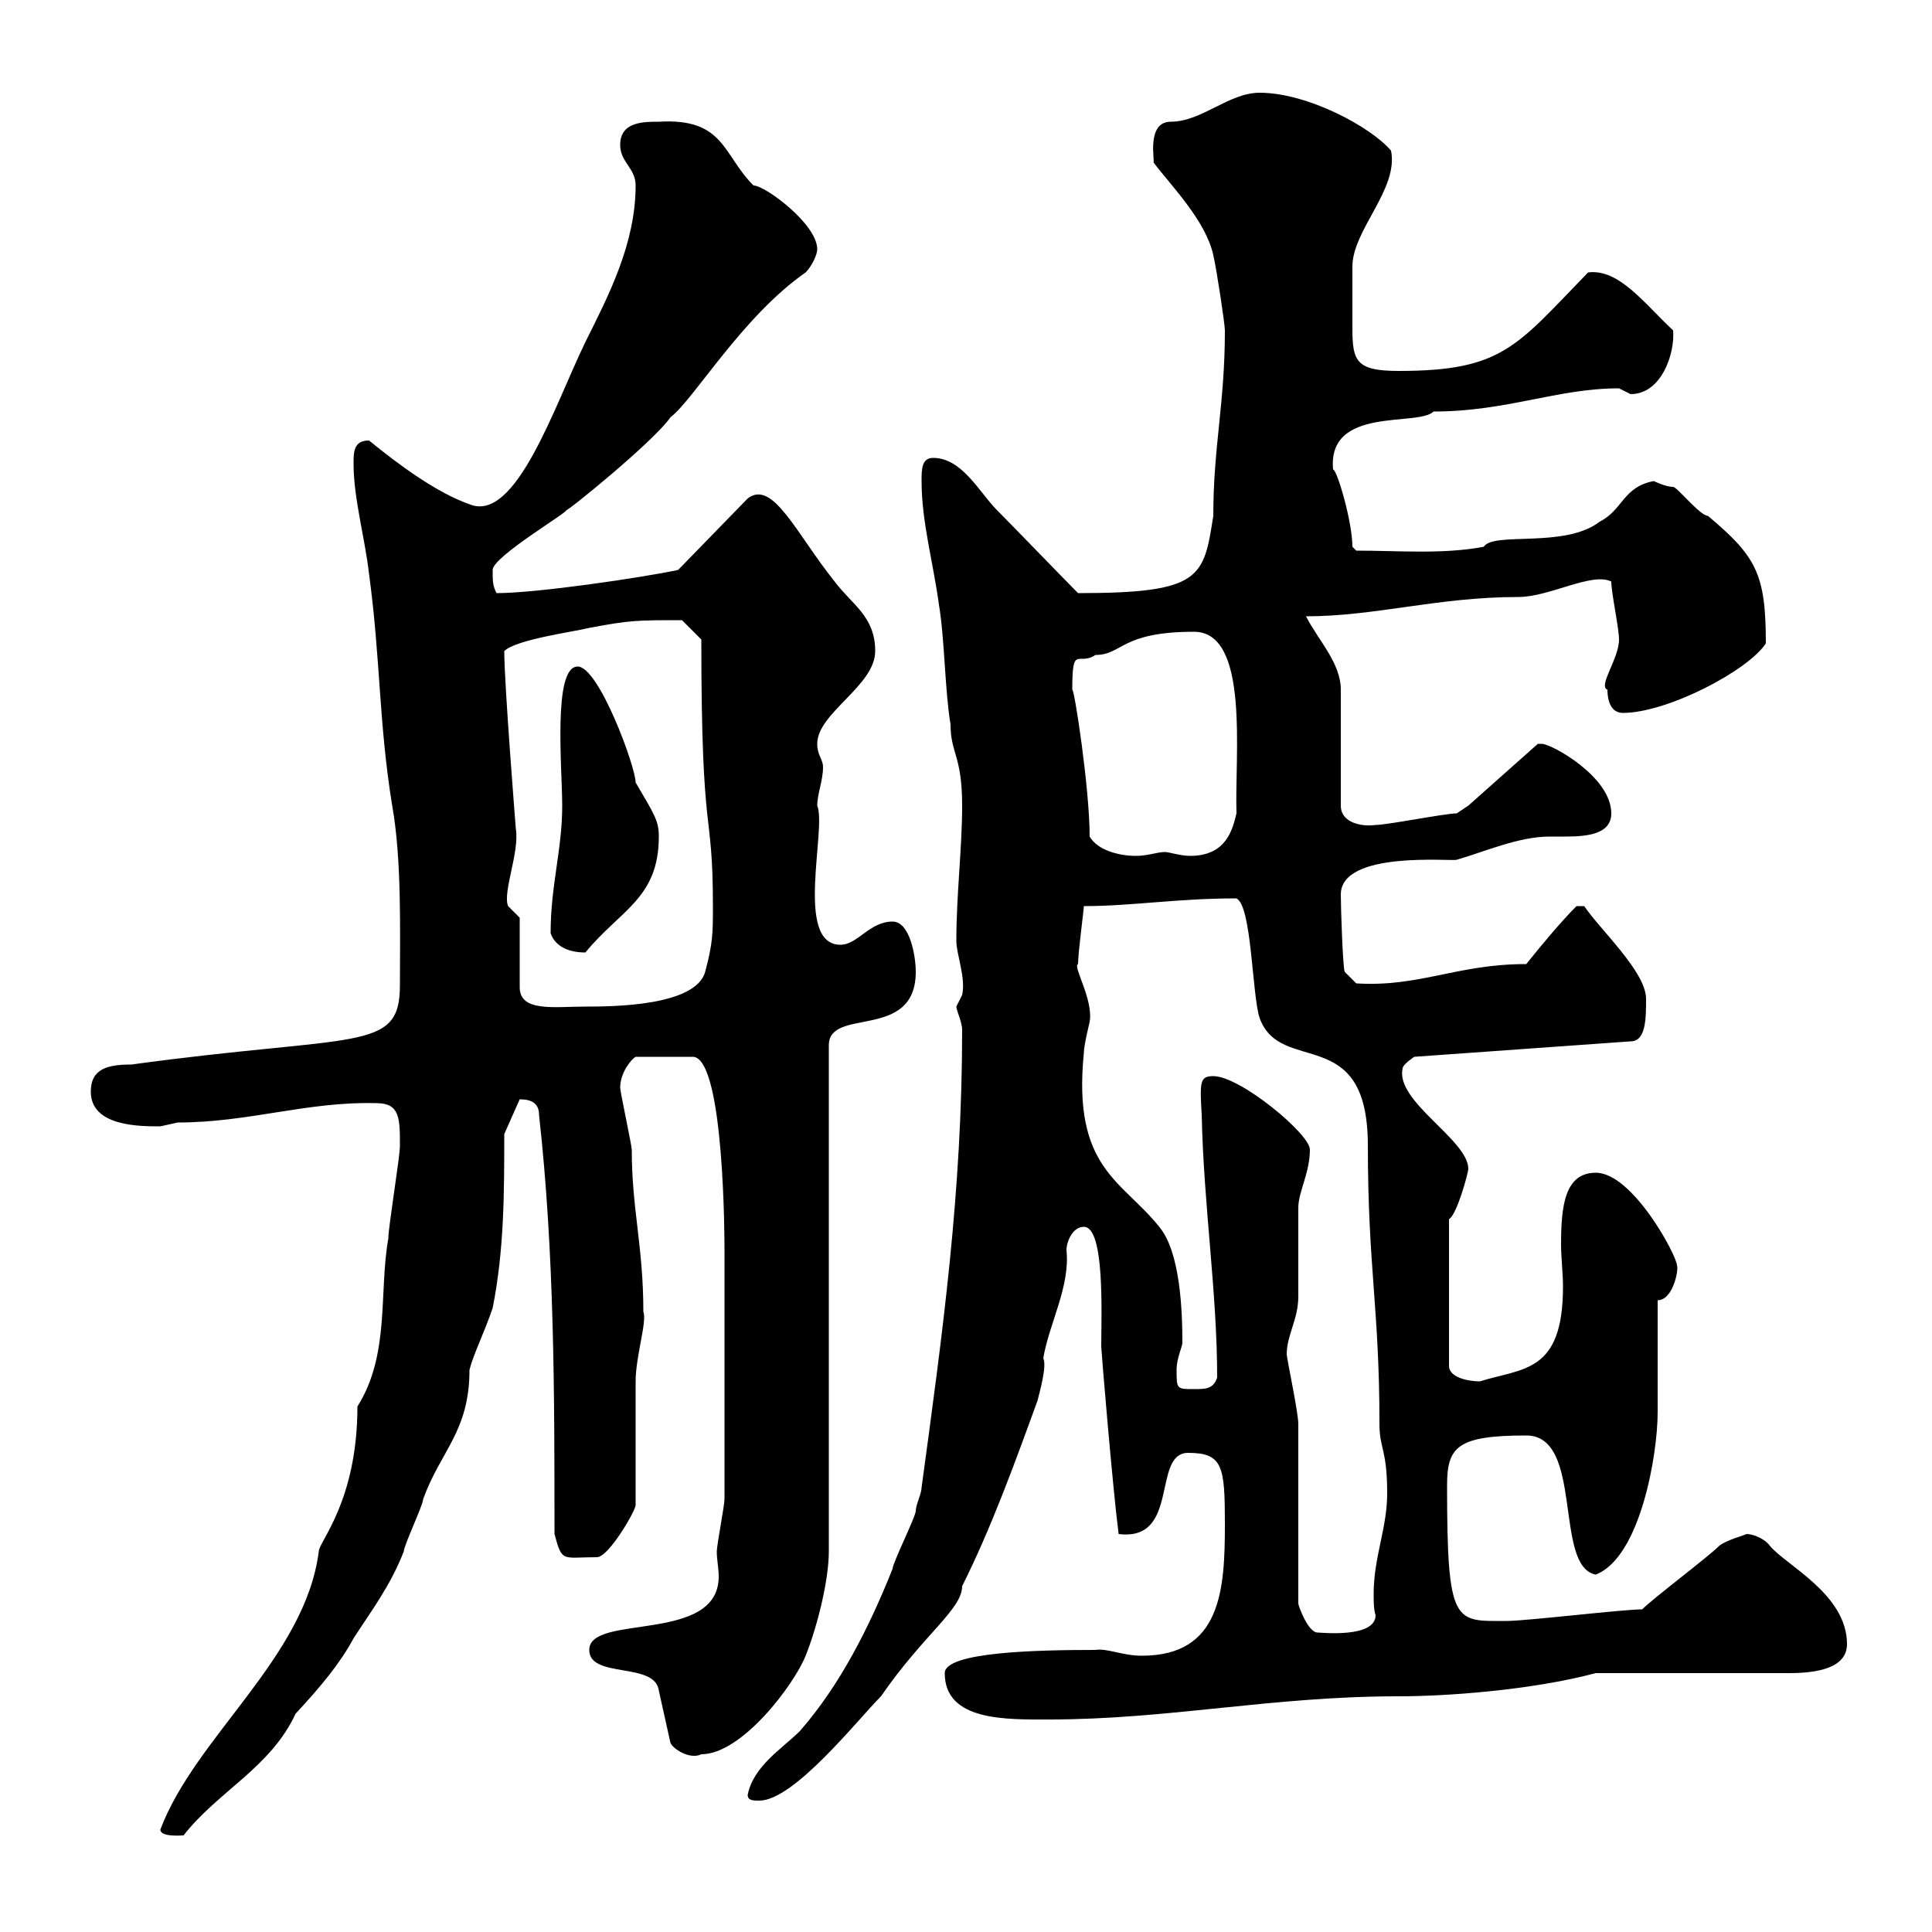 <svg xmlns="http://www.w3.org/2000/svg" xmlns:xlink="http://www.w3.org/1999/xlink" width="300" height="300"><path d="M24.90 284.10C24.90 285.30 28.20 285 28.50 285C33.90 278.10 42 274.50 45.90 266.10C49.80 261.90 52.80 258.30 54.90 254.40C57.60 250.20 60.60 246.30 62.70 240.90C62.70 240 65.70 233.70 65.70 232.80C68.40 225.30 72.90 222.30 72.90 212.70C73.50 210.30 75.30 206.70 76.50 203.10C78.30 194.10 78.30 185.10 78.30 176.10L80.70 170.70C82.50 170.70 83.70 171.30 83.70 173.10C86.10 194.70 86.10 216.30 86.10 238.20C87.30 242.70 87.30 241.80 92.70 241.80C94.50 241.80 98.70 234.60 98.70 233.70C98.70 231 98.70 217.50 98.70 214.50C98.70 210.60 100.50 205.20 99.90 203.70C99.90 193.50 98.10 187.80 98.10 178.50C98.10 177.90 96.30 169.50 96.30 168.90C96.30 166.50 98.10 164.40 98.70 164.10L107.70 164.10C112.50 164.70 112.50 192.90 112.50 194.10C112.50 201.30 112.50 224.10 112.50 232.80C112.50 233.70 111.30 240 111.30 240.90C111.30 242.10 111.60 243.60 111.60 244.80C111.60 255.30 91.50 250.50 91.50 256.20C91.50 260.70 101.70 258 102.30 262.50L104.10 270.60C104.40 271.50 107.10 273.30 108.90 272.40C115.20 272.40 123.30 261.60 125.10 257.10C126.90 252.60 128.70 245.40 128.70 240.90L128.70 162.30C128.70 156.30 142.20 161.70 142.20 150.90C142.20 148.50 141.30 143.10 138.60 143.10C135 143.10 133.20 146.70 130.50 146.70C123.30 146.70 128.40 128.70 126.90 125.10C126.90 123.30 127.80 121.20 127.80 119.10C127.80 117.90 126.90 117.30 126.90 115.50C126.90 110.70 135.90 106.50 135.90 101.10C135.90 95.70 132.30 93.90 129.60 90.30C123.60 82.80 120 74.40 116.10 77.40L105.30 88.50C99.60 89.70 83.40 92.10 77.10 92.10C76.50 90.90 76.50 90.30 76.50 88.50C76.50 86.40 88.80 79.20 87.90 79.20C87.30 80.10 101.70 68.40 104.10 64.80C107.70 62.10 115.20 49.20 125.10 42.30C126 41.40 126.90 39.60 126.90 38.70C126.90 34.80 118.80 28.80 117 28.80C112.20 24 112.50 18.30 102.30 18.90C99.90 18.90 96.30 18.90 96.30 22.50C96.30 25.20 98.70 26.10 98.70 28.80C98.70 37.80 94.50 45.90 90.90 53.10C86.10 63 80.10 81.30 72.90 78.30C67.80 76.50 62.10 72.30 57.30 68.40C54.90 68.40 54.90 70.20 54.90 72C54.90 77.40 56.70 83.70 57.30 89.10C59.10 102.30 58.80 112.20 60.90 125.10C62.40 133.50 62.10 144.60 62.10 153C62.10 163.50 55.50 160.50 20.40 165.30C16.80 165.30 14.10 165.90 14.10 169.50C14.10 174.90 21.60 174.90 24.90 174.90C24.90 174.90 27.60 174.30 27.60 174.30C38.70 174.30 47.70 171 58.50 171.30C62.10 171.30 62.10 173.70 62.10 177.90C62.10 179.70 60.30 190.50 60.30 192.30C58.80 200.70 60.60 210.30 55.50 218.40C55.50 233.10 49.50 239.40 49.50 240.90C47.40 257.40 30.30 269.70 24.90 284.10ZM116.10 278.70C116.10 279.60 117 279.60 117.90 279.60C123.30 279.60 133.20 267 136.80 263.40C143.40 253.80 149.40 249.90 149.40 246.30C153.90 237.30 157.50 227.40 161.10 217.50C161.40 216.30 162.60 212.10 162 210.90C162.90 205.50 166.20 199.80 165.60 194.10C165.60 192.90 166.50 190.50 168.30 190.50C171.60 190.50 171 204.30 171 209.10C171 209.70 172.80 231.30 173.70 238.20C183.30 239.40 178.80 225.60 184.50 225.60C189.90 225.60 190.20 227.70 190.20 236.70C190.20 246.90 189.60 257.10 177.30 257.10C174.30 257.10 171.90 255.90 170.10 256.20C161.10 256.20 146.70 256.50 146.70 259.80C146.70 267.30 156.30 267 162.90 267C181.50 267 197.40 263.40 217.20 263.40C224.40 263.40 237.60 262.50 247.80 259.80C252 259.80 273 259.80 277.80 259.80C281.70 259.80 286.80 259.20 286.80 255.30C286.80 247.50 277.20 243 274.80 240C274.20 239.10 272.40 238.20 271.20 238.20C270.60 238.50 268.20 239.10 267 240C265.20 241.80 256.80 248.10 255 249.90C252 249.90 237 251.70 234 251.70C225.90 251.70 224.70 252.60 224.70 230.70C224.70 224.70 226.20 222.90 237 222.90C246 222.90 241.20 243.30 247.80 244.50C254.70 241.80 257.40 225.90 257.40 219.30C257.40 216.30 257.40 204.90 257.40 201.90C259.80 201.90 260.70 197.10 260.40 196.50C260.40 195 253.50 182.10 247.80 182.10C243 182.10 242.40 187.20 242.40 193.20C242.40 195.30 242.70 197.70 242.70 199.80C242.70 213.30 236.40 212.40 229.80 214.50C228 214.50 225 213.90 225 212.10L225 189.30C226.20 188.70 228 182.10 228 181.50C228 177 216.60 171 217.80 165.90C217.80 165.30 219.60 164.10 219.60 164.10L253.20 161.70C255.60 161.70 255.60 158.10 255.60 155.10C255.60 150.90 248.40 144.30 246 140.70L244.80 140.70C242.40 143.10 239.40 146.70 237 149.70C226.20 149.70 220.50 153.30 210.60 152.70L208.80 150.90C208.50 150 208.20 141 208.20 138.90C208.20 132 225.60 133.80 226.20 133.50C230.40 132.30 235.80 129.90 240.60 129.90C241.20 129.90 242.10 129.90 243 129.90C246.30 129.90 250.20 129.60 250.20 126.30C250.20 120.60 240.90 115.50 239.40 115.50C239.40 115.50 238.80 115.50 238.80 115.50L228 125.10C228 125.10 226.20 126.30 226.20 126.30C224.40 126.30 215.40 128.10 213.60 128.10C211.50 128.40 208.20 127.80 208.20 125.10L208.20 107.10C208.20 102.90 204.60 99.30 202.80 95.70C213.60 95.70 223.20 92.70 235.80 92.70C240.60 92.70 247.20 88.80 250.20 90.30C250.20 92.10 251.40 97.50 251.40 99.30C251.40 102.30 248.10 106.50 249.60 107.10C249.60 108.90 250.20 110.70 252 110.70C258.90 110.70 271.50 104.10 274.20 99.90C274.20 89.10 272.70 86.40 265.20 80.10C264 80.10 260.40 75.60 259.80 75.60C258.60 75.60 256.80 74.70 256.80 74.70C252 75.60 252 79.20 248.40 81C243 85.20 231.90 82.50 230.40 84.90C224.10 86.10 217.20 85.50 210.60 85.50L210 84.90C210 81 207.60 72.90 207 72.90C206.10 63 220.20 66.30 222.60 63.90C234 63.90 241.80 60.30 251.40 60.30C251.40 60.30 253.20 61.20 253.20 61.20C258 61.20 260.10 54.90 259.80 51.30C255.30 47.10 251.40 41.70 246.60 42.30C235.50 53.70 233.40 57.60 217.20 57.60C210.60 57.60 210 56.10 210 51C210 48.90 210 44.10 210 41.40C210 35.70 217.20 29.40 216 23.40C213 19.80 203.10 14.40 195.60 14.40C190.80 14.40 186.60 18.90 181.80 18.90C177.90 18.90 179.40 25.20 179.10 25.20C181.80 28.80 187.20 34.20 188.40 39.60C189 42.30 190.20 50.40 190.20 51.30C190.20 62.70 188.40 69.30 188.40 80.10C186.90 89.70 186.60 92.10 167.40 92.10C165.60 90.30 156.60 81 154.80 79.20C152.10 76.50 149.40 71.10 144.90 71.10C143.10 71.10 143.10 72.90 143.10 74.70C143.10 81 144.90 87.30 145.80 93.90C146.70 99.30 146.70 107.10 147.60 112.50C147.60 117 149.40 117.30 149.40 125.10C149.40 131.70 148.50 138.90 148.50 146.10C148.50 148.20 150 151.80 149.40 154.50C149.40 154.50 148.50 156.30 148.50 156.30C148.50 156.90 149.40 158.70 149.40 159.90C149.40 185.10 146.40 206.70 143.10 231C143.10 231.90 142.20 233.70 142.20 234.60C142.20 235.50 138.60 242.70 138.60 243.60C135 252.60 130.50 261.60 124.20 268.80C121.50 271.50 117 274.20 116.10 278.70ZM201.60 221.10C201.60 219.30 199.80 210.90 199.80 210.30C199.80 207.30 201.60 204.90 201.60 201.30C201.60 200.10 201.60 188.70 201.60 187.50C201.60 185.10 203.40 182.10 203.40 178.50C203.40 176.10 192.60 167.10 188.40 167.10C186.30 167.10 186.30 168 186.60 173.10C186.90 187.20 189 200.70 189 213.90C188.40 215.70 187.20 215.70 185.40 215.70C182.70 215.70 182.70 215.70 182.70 212.70C182.70 210.90 183.60 209.10 183.60 208.50C183.60 203.70 183.30 194.40 180 190.50C174.30 183.30 166.50 181.50 168.30 163.50C168.30 162.30 169.20 158.70 169.20 158.70C169.80 155.10 166.50 150 167.40 149.70C167.40 147.90 168.30 141.30 168.30 140.70C175.80 140.70 182.70 139.50 192 139.50C194.40 140.70 194.40 154.50 195.60 158.10C198.90 167.10 212.40 158.70 212.40 177.90C212.40 196.80 214.20 203.10 214.20 221.10C214.20 225 215.40 225 215.40 231.90C215.40 237.30 213.30 241.80 213.30 247.50C213.30 248.70 213.30 249.90 213.60 250.80C213.60 254.40 205.20 253.50 204.60 253.50C203.10 253.50 201.60 249.30 201.60 249ZM80.70 142.50L78.90 140.70C78 138.60 80.70 132.30 80.10 128.70C80.10 128.70 78.30 106.20 78.30 101.10C80.10 99.30 89.10 98.10 91.50 97.50C97.80 96.30 99 96.30 105.90 96.30L108.90 99.30C108.90 131.70 110.70 124.80 110.70 140.70C110.70 144.90 110.70 146.40 109.50 150.90C108 156.30 94.80 156.30 90.90 156.30C86.10 156.30 80.70 157.20 80.70 153.30ZM85.50 144.90C86.10 146.70 87.90 147.90 90.90 147.90C96.30 141.30 102.30 139.50 102.30 129.90C102.30 127.50 101.70 126.60 98.70 121.50C98.70 119.10 93 103.50 89.70 103.50C85.80 103.50 87.30 119.40 87.30 125.10C87.30 132 85.50 137.40 85.50 144.90ZM169.20 129.90C169.20 122.40 166.80 106.80 166.50 107.10C166.50 99.90 167.40 103.50 170.10 101.70C174.30 101.70 174 98.10 185.40 98.10C194.10 98.10 191.70 117.30 192 126.30C191.40 128.70 190.50 132.90 184.80 132.90C183.30 132.90 181.50 132.30 180.90 132.30C179.70 132.30 178.20 132.90 176.40 132.90C173.70 132.90 170.40 132 169.20 129.90Z"/></svg>